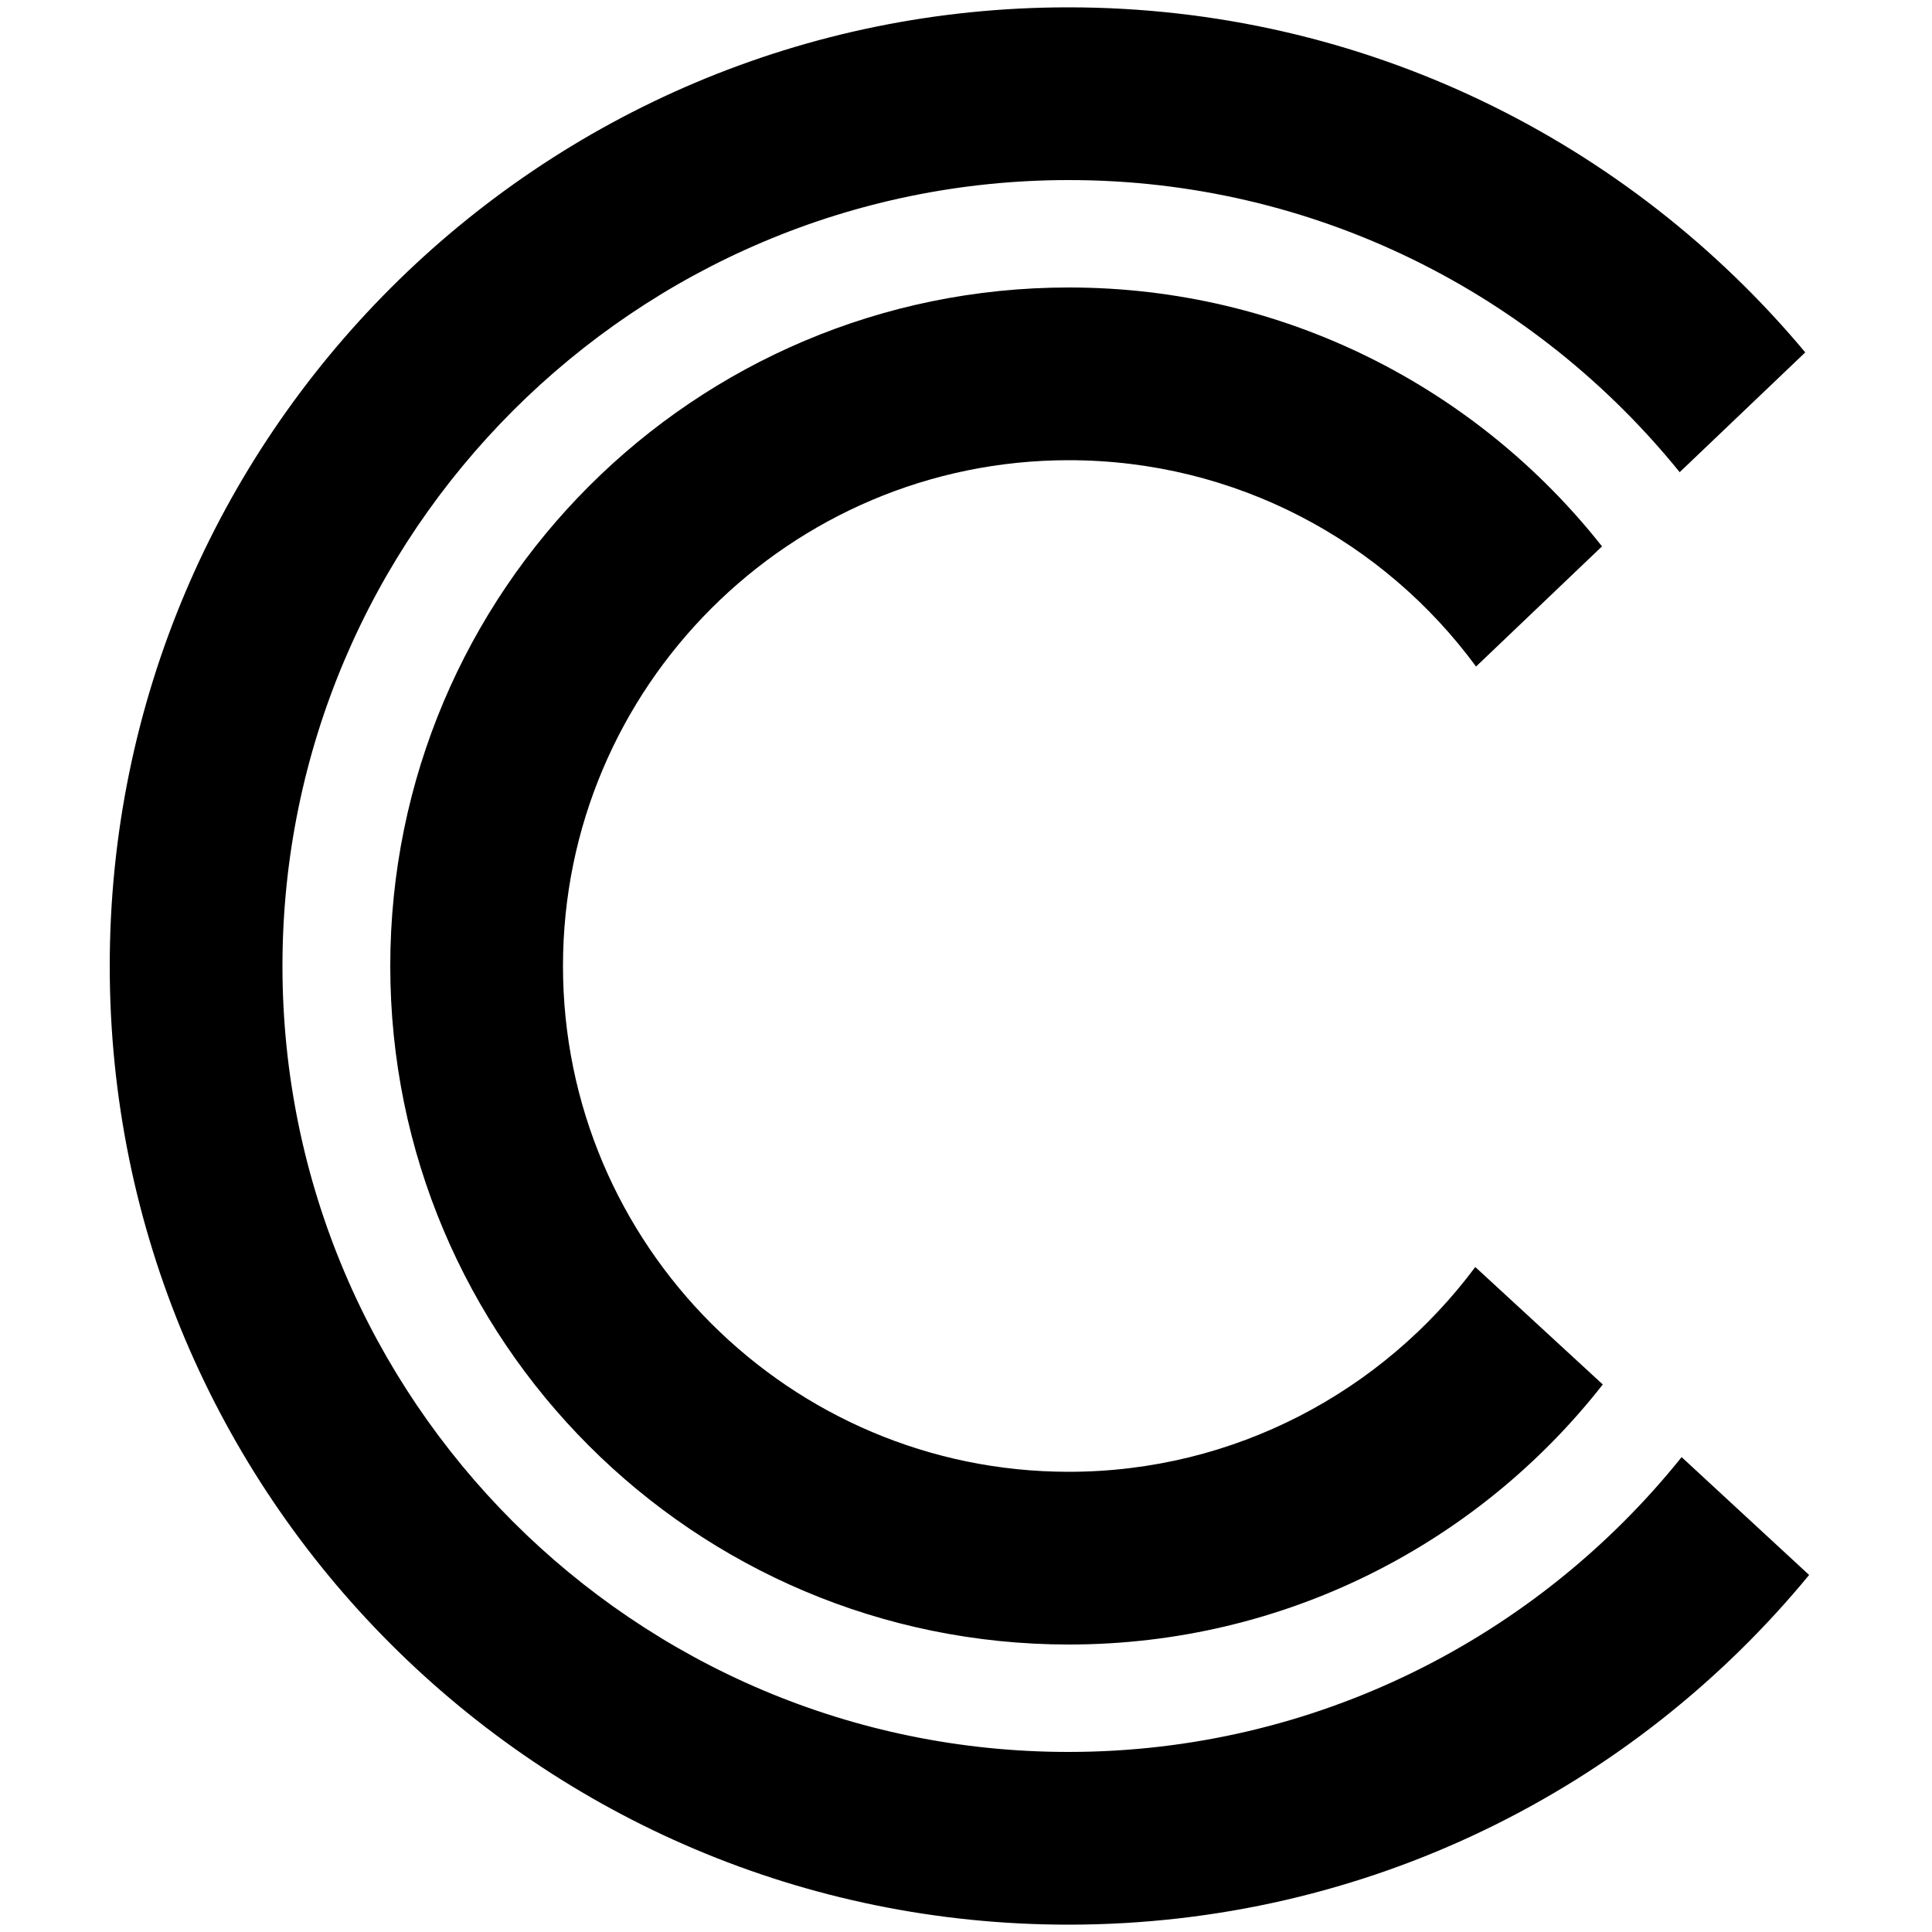 <?xml version="1.0" encoding="utf-8"?>
<!-- Generator: Adobe Illustrator 23.0.4, SVG Export Plug-In . SVG Version: 6.00 Build 0)  -->
<svg version="1.1" id="cccx" xmlns="http://www.w3.org/2000/svg" xmlns:xlink="http://www.w3.org/1999/xlink" x="0px" y="0px"
	 viewBox="0 0 500 500" style="enable-background:new 0 0 500 500;" xml:space="preserve">
<path d="M468.2,407.6c-45.5,55.3-114.5,90.5-191.7,90.5c-137,0-248.1-111.1-248.1-248.1C28.4,113,139.5,1.9,276.5,1.9
	c76.6,0,145.1,34.7,190.7,89.3l-32.5,31c-37.3-46.1-94.3-75.6-158.1-75.6C164.4,46.6,73.1,137.9,73.1,250
	c0,112.2,91.2,203.4,203.4,203.4c64.1,0,121.4-29.8,158.7-76.3L468.2,407.6z"/>
<path d="M414.8,358.3c-32.1,41-82.1,67.3-138.2,67.3c-97,0-175.6-78.6-175.6-175.6c0-97,78.6-175.6,175.6-175.6
	c56,0,105.8,26.2,138,67l-32.6,31.1c-23.8-32.4-62.2-53.4-105.4-53.4c-72.2,0-130.9,58.7-130.9,130.9c0,72.2,58.7,130.9,130.9,130.9
	c43,0,81.3-20.9,105.2-53L414.8,358.3z"/>
</svg>
